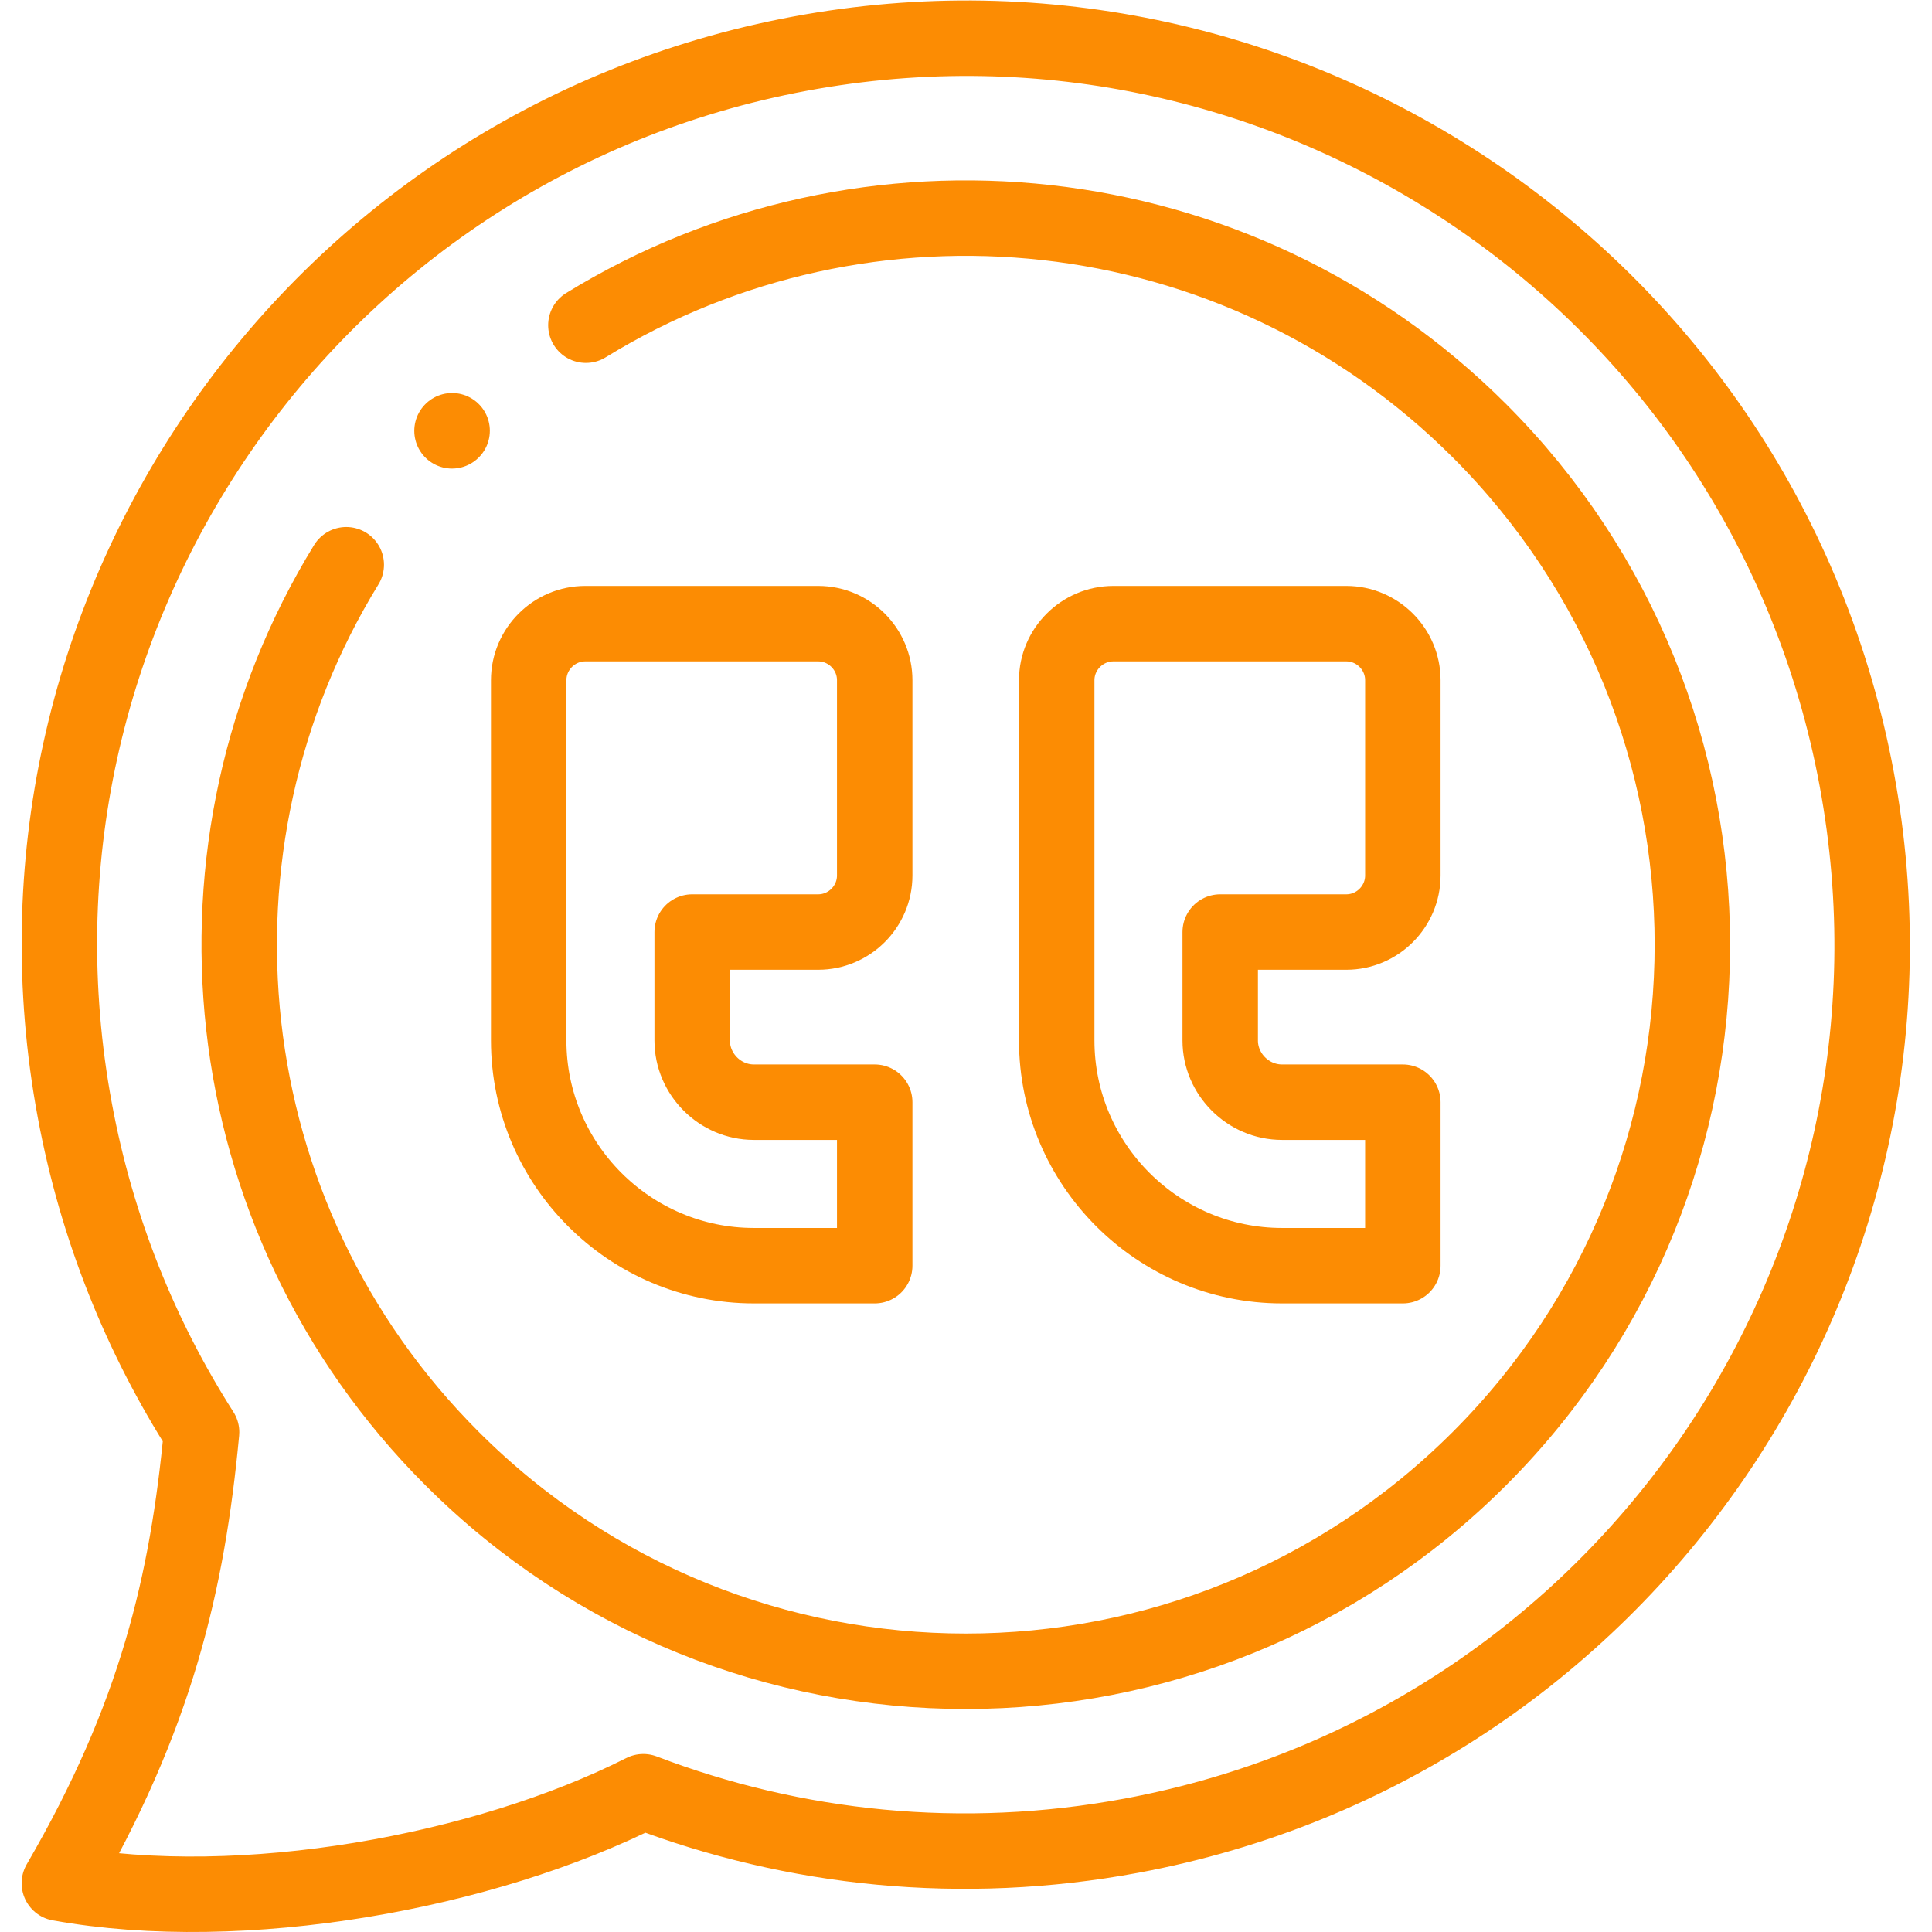 <svg xmlns="http://www.w3.org/2000/svg" version="1.1" xmlns:xlink="http://www.w3.org/1999/xlink" width="512" height="512" x="0" y="0" viewBox="0 0 682.667 682.667" style="enable-background:new 0 0 512 512" xml:space="preserve" class=""><g><defs><clipPath id="a" clipPathUnits="userSpaceOnUse"><path d="M0 512h512V0H0Z" fill="#FC8C03" opacity="1" data-original="#000000"></path></clipPath></defs><g clip-path="url(#a)" transform="matrix(1.333 0 0 -1.333 0 682.667)"><path d="M0 0c39.91-15.25 84.384-20.04 129.453-11.649 130.445 24.292 216.473 149.723 192.181 280.171C297.342 398.942 171.914 485 41.498 460.708c-130.445-24.292-216.473-149.724-192.181-280.172 5.811-31.265 17.46-59.98 33.589-85.236-3.769-39.855-11.962-75.316-37.699-119.564C-106.124-33.022-42.063-21.287 0 0Z" style="stroke-width:20;stroke-linecap:round;stroke-linejoin:round;stroke-miterlimit:10;stroke-dasharray:none;stroke-opacity:1" transform="translate(170.527 37.188)" fill="none" stroke="#FC8C03" stroke-width="20" stroke-linecap="round" stroke-linejoin="round" stroke-miterlimit="10" stroke-dasharray="none" stroke-opacity="" data-original="#000000" class="" opacity="1"></path><path d="M0 0h61.735C69.984 0 76.73-6.746 76.73-14.995v-51.76c0-8.249-6.746-14.995-14.995-14.995h-33.39v-28.743c0-8.957 7.398-16.356 16.355-16.356h32.03v-43.34H44.7c-32.881 0-59.695 26.815-59.695 59.696V-14.995C-14.995-6.746-8.249 0 0 0Z" style="stroke-width:20;stroke-linecap:round;stroke-linejoin:round;stroke-miterlimit:10;stroke-dasharray:none;stroke-opacity:1" transform="translate(155.137 346.813)" fill="none" stroke="#FC8C03" stroke-width="20" stroke-linecap="round" stroke-linejoin="round" stroke-miterlimit="10" stroke-dasharray="none" stroke-opacity="" data-original="#000000" class="" opacity="1"></path><path d="M0 0h61.735C69.984 0 76.73-6.746 76.73-14.995v-51.76c0-8.249-6.746-14.995-14.995-14.995H28.316v-28.743c0-8.957 7.427-16.356 16.384-16.356h32.03v-43.34H44.7c-32.881 0-59.723 26.815-59.723 59.696V-14.995C-15.023-6.746-8.249 0 0 0Z" style="stroke-width:20;stroke-linecap:round;stroke-linejoin:round;stroke-miterlimit:10;stroke-dasharray:none;stroke-opacity:1" transform="translate(295.134 346.813)" fill="none" stroke="#FC8C03" stroke-width="20" stroke-linecap="round" stroke-linejoin="round" stroke-miterlimit="10" stroke-dasharray="none" stroke-opacity="" data-original="#000000" class="" opacity="1"></path><path d="m0 0-.028-.028" style="stroke-width:20;stroke-linecap:round;stroke-linejoin:round;stroke-miterlimit:10;stroke-dasharray:none;stroke-opacity:1" transform="translate(119.847 397.948)" fill="none" stroke="#FC8C03" stroke-width="20" stroke-linecap="round" stroke-linejoin="round" stroke-miterlimit="10" stroke-dasharray="none" stroke-opacity="" data-original="#000000" class="" opacity="1"></path><path d="M0 0c74.18 45.609 172.594 36.255 236.881-28.006 75.228-75.23 75.228-197.175 0-272.405-75.229-75.201-197.169-75.201-272.369 0-64.287 64.289-73.614 162.706-28.033 236.916" style="stroke-width:20;stroke-linecap:round;stroke-linejoin:round;stroke-miterlimit:10;stroke-dasharray:none;stroke-opacity:1" transform="translate(155.307 425.926)" fill="none" stroke="#FC8C03" stroke-width="20" stroke-linecap="round" stroke-linejoin="round" stroke-miterlimit="10" stroke-dasharray="none" stroke-opacity="" data-original="#000000" class="" opacity="1"></path></g></g></svg>
